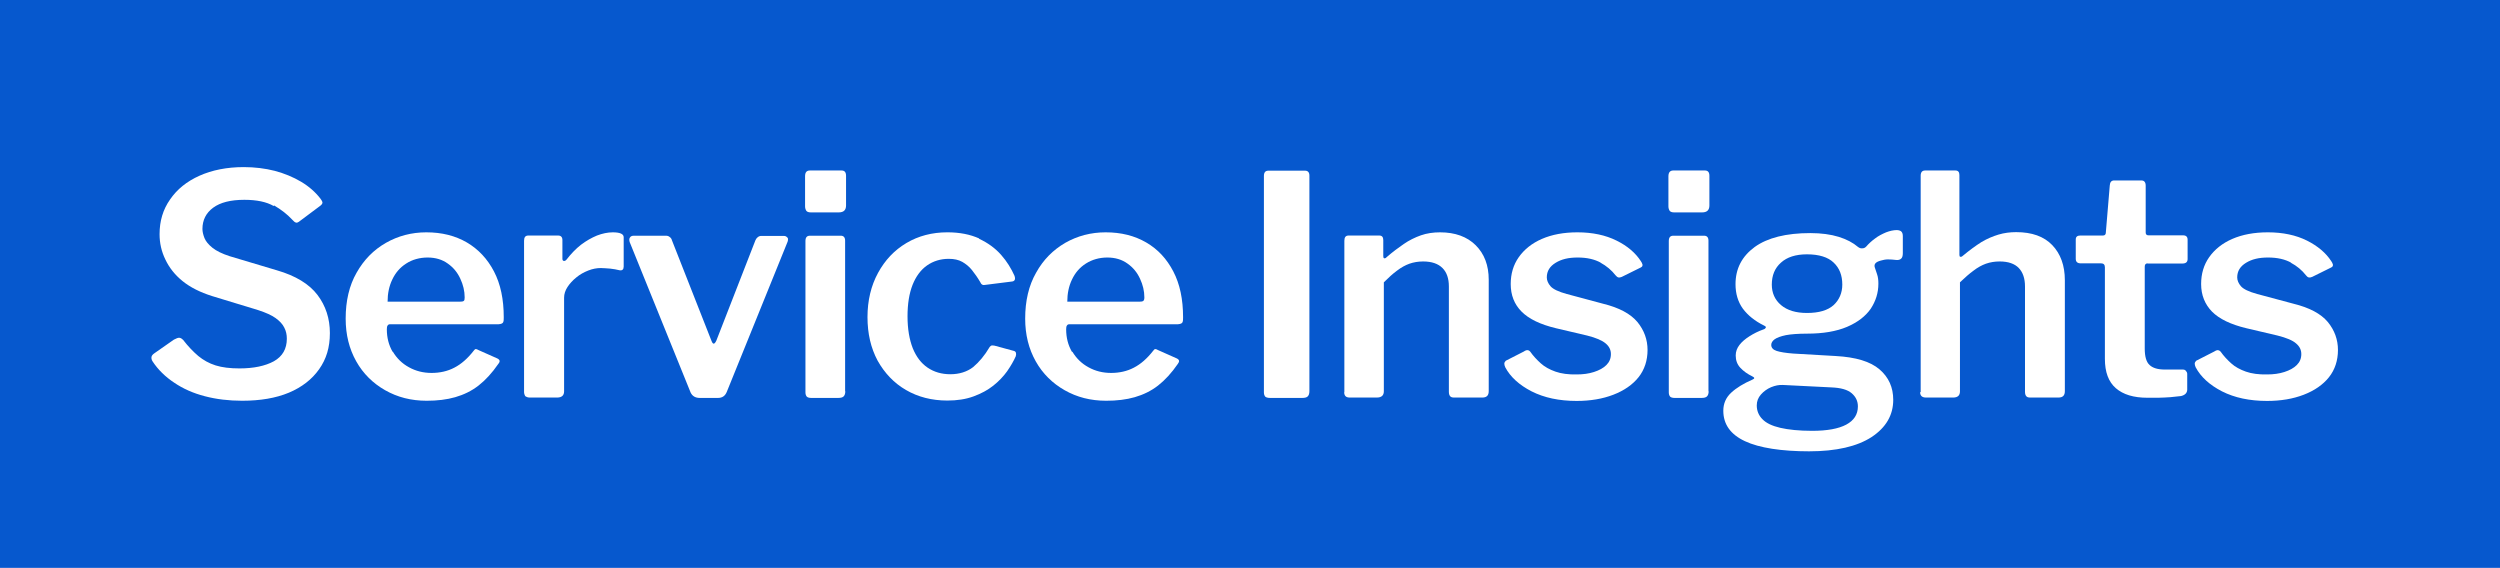 <?xml version="1.0" encoding="UTF-8"?>
<svg id="Layer_1" data-name="Layer 1" xmlns="http://www.w3.org/2000/svg" width="133" height="30.21" version="1.1" viewBox="0 0 133 30.21">
  <defs>
    <style>
      .cls-1 {
        fill: #0658ce;
      }

      .cls-1, .cls-2 {
        stroke-width: 0px;
      }

      .cls-2 {
        fill: #fff;
      }
    </style>
  </defs>
  <path class="cls-1" d="M133,0H0v30.21h133V0Z"/>
  <path class="cls-2" d="M14.56,10.96c-.38-.22-.9-.33-1.56-.33-.73,0-1.28.14-1.66.42-.38.28-.57.66-.57,1.13,0,.15.04.31.11.49.07.17.21.34.42.51.21.17.52.32.92.45l2.51.75c1,.29,1.72.73,2.16,1.31.44.58.66,1.26.66,2.03s-.19,1.38-.57,1.92c-.38.54-.92.96-1.61,1.25s-1.53.43-2.49.43c-.71,0-1.37-.08-1.98-.24-.62-.16-1.16-.4-1.63-.72-.47-.31-.86-.69-1.15-1.13-.06-.09-.07-.17-.06-.24.01-.07.07-.14.16-.2l1.03-.72c.13-.07.23-.11.3-.1.07.01.13.05.19.11.27.35.54.63.81.86.27.22.57.39.92.5.35.11.77.16,1.27.16.76,0,1.37-.13,1.83-.38.46-.26.69-.66.69-1.2,0-.22-.04-.41-.14-.6-.09-.18-.24-.34-.46-.5-.21-.15-.52-.29-.92-.42l-2.46-.75c-.63-.2-1.15-.46-1.56-.79-.41-.33-.71-.71-.92-1.15-.21-.43-.31-.88-.31-1.35,0-.7.18-1.31.56-1.85.37-.54.89-.96,1.56-1.26.67-.3,1.46-.46,2.36-.46.58,0,1.14.07,1.65.2.52.14.98.33,1.4.58.42.25.76.55,1.03.9.04.06.08.11.1.17.02.06-.01.13-.1.2l-1.15.86c-.06.04-.11.06-.16.04-.05-.01-.12-.07-.2-.16-.26-.28-.58-.53-.96-.75h0Z"/>
  <path class="cls-2" d="M20.9,18.71c.21.35.49.63.86.83.36.2.76.3,1.2.3s.85-.09,1.21-.28c.37-.19.71-.49,1.03-.9.04-.06.08-.09.11-.09.03,0,.08.01.16.06l.99.44c.14.07.16.16.05.29-.33.48-.68.86-1.05,1.15-.37.29-.79.49-1.24.62-.45.13-.96.19-1.52.19-.83,0-1.56-.19-2.21-.56-.65-.37-1.17-.88-1.54-1.54-.37-.66-.56-1.41-.56-2.27,0-.94.19-1.76.58-2.44.39-.69.9-1.21,1.56-1.59.65-.37,1.37-.56,2.15-.56.83,0,1.54.18,2.16.54.61.36,1.09.87,1.44,1.54.35.67.52,1.48.52,2.44,0,.11,0,.2-.03.26-.02.06-.1.1-.24.11h-5.77c-.07,0-.11.02-.14.07-.03.04-.04.11-.04.2,0,.44.1.84.31,1.2h0ZM24.45,16.05c.11,0,.18-.01.22-.04.04-.03.05-.09.05-.19,0-.34-.08-.67-.23-.99-.15-.33-.37-.6-.67-.81-.29-.21-.65-.32-1.07-.32s-.82.11-1.14.32c-.33.21-.57.49-.74.85-.17.35-.25.75-.25,1.18h3.83Z"/>
  <path class="cls-2" d="M27.95,21.09s-.07-.12-.07-.22v-8.06c0-.19.07-.28.23-.28h1.58c.15,0,.23.08.23.24v.99c0,.07.02.11.07.12.04.01.09,0,.15-.07.24-.31.5-.58.77-.79.28-.21.56-.37.85-.49.29-.11.57-.17.84-.17.39,0,.58.09.58.26v1.56c0,.15-.07.22-.21.2-.16-.04-.33-.07-.51-.09-.18-.01-.34-.03-.5-.03-.21,0-.43.04-.66.13-.23.09-.45.21-.64.37-.2.16-.35.33-.47.51-.12.19-.18.37-.18.57v4.98c0,.22-.13.33-.37.33h-1.45c-.11,0-.18-.03-.23-.07h0Z"/>
  <path class="cls-2" d="M41.9,12.63c.03.07.03.14,0,.23l-3.24,8c-.09.21-.24.31-.47.31h-.96c-.24,0-.4-.1-.49-.29l-3.24-8c-.03-.1-.03-.18.01-.24.04-.07.11-.1.21-.1h1.71c.08,0,.14.02.2.07.06.04.1.1.12.18l2.1,5.34c.08.21.16.2.26-.01l2.08-5.34c.03-.07.07-.12.12-.16.05-.04.11-.07.19-.07h1.19c.1,0,.16.03.2.1h0Z"/>
  <path class="cls-2" d="M45.01,10.93c0,.25-.13.37-.39.37h-1.48c-.12,0-.2-.03-.24-.08-.04-.06-.07-.14-.07-.24v-1.6c0-.21.08-.31.26-.31h1.68c.16,0,.24.09.24.28v1.58h0ZM44.97,20.81c0,.13-.03.22-.09.28-.06.06-.16.08-.3.08h-1.42c-.12,0-.2-.03-.24-.07-.04-.05-.07-.12-.07-.22v-8.06c0-.19.08-.28.24-.28h1.64c.15,0,.23.09.23.26v8.02Z"/>
  <path class="cls-2" d="M52.08,12.7c.48.22.87.51,1.18.86.31.35.54.73.71,1.11.07.2.01.3-.16.31l-1.43.18c-.11.02-.18-.03-.23-.15-.14-.24-.29-.45-.44-.64-.15-.19-.33-.33-.52-.44-.2-.11-.43-.16-.72-.16-.43,0-.82.12-1.15.35-.33.23-.59.58-.77,1.03-.18.46-.27,1.01-.27,1.68s.1,1.24.28,1.7c.19.46.45.8.79,1.03.34.23.74.35,1.21.35s.89-.13,1.21-.38c.31-.26.61-.61.88-1.07.03-.04.07-.07.1-.08.03-.01.08,0,.16.01l1.03.28c.11.03.14.13.1.28-.11.25-.26.51-.46.8-.2.28-.45.54-.74.77-.29.23-.64.42-1.05.57-.41.15-.87.22-1.39.22-.83,0-1.56-.19-2.2-.56-.64-.37-1.14-.9-1.51-1.56-.36-.67-.54-1.44-.54-2.32s.19-1.67.56-2.35c.37-.68.87-1.21,1.51-1.59.64-.38,1.37-.57,2.18-.57.65,0,1.21.11,1.7.33h0Z"/>
  <path class="cls-2" d="M57.05,18.71c.21.35.49.63.86.83.36.2.76.3,1.2.3s.85-.09,1.21-.28c.37-.19.71-.49,1.03-.9.04-.06.08-.09.11-.09.03,0,.08.01.16.06l.99.44c.14.07.15.16.05.29-.33.48-.68.86-1.05,1.15-.37.29-.79.49-1.24.62-.45.13-.96.19-1.52.19-.83,0-1.56-.19-2.21-.56-.65-.37-1.17-.88-1.54-1.54-.37-.66-.56-1.41-.56-2.27,0-.94.19-1.76.58-2.44.38-.69.9-1.21,1.55-1.59.65-.37,1.37-.56,2.15-.56.83,0,1.54.18,2.16.54.62.36,1.09.87,1.44,1.54.35.67.52,1.48.52,2.44,0,.11,0,.2-.03.26-.02.06-.1.1-.24.11h-5.77c-.07,0-.11.02-.14.07-.03.04-.04.11-.04.2,0,.44.1.84.31,1.2h0ZM60.6,16.05c.11,0,.18-.01.22-.04.04-.03.06-.09.06-.19,0-.34-.08-.67-.23-.99-.15-.33-.37-.6-.67-.81-.29-.21-.65-.32-1.07-.32s-.81.11-1.14.32c-.33.21-.57.49-.74.85-.17.35-.25.75-.25,1.18h3.83Z"/>
  <path class="cls-2" d="M69.43,9.08c.15,0,.23.09.23.26v11.47c0,.13-.03.22-.09.28-.06.06-.16.08-.3.08h-1.7c-.13,0-.22-.03-.26-.07-.04-.05-.07-.12-.07-.22v-11.52c0-.19.08-.28.24-.28h1.94,0Z"/>
  <path class="cls-2" d="M71.52,20.87v-8.06c0-.19.07-.28.23-.28h1.63c.14,0,.21.08.21.24v.85c0,.07.01.11.05.12.03.01.08,0,.13-.06.31-.27.62-.5.91-.7.29-.2.6-.35.91-.46s.66-.16,1.02-.16c.8,0,1.44.23,1.9.69.46.46.69,1.07.69,1.83v5.93c0,.23-.11.34-.34.34h-1.5c-.1,0-.17-.02-.21-.07-.04-.04-.07-.12-.07-.23v-5.61c0-.42-.11-.75-.34-.98-.23-.23-.57-.35-1.03-.35-.26,0-.5.04-.73.12-.22.08-.44.2-.66.37-.22.16-.45.37-.7.62v5.8c0,.22-.13.33-.37.33h-1.45c-.2,0-.29-.1-.29-.29h0Z"/>
  <path class="cls-2" d="M85.17,13.98c-.34-.19-.75-.28-1.24-.28s-.86.09-1.17.28c-.31.19-.47.44-.47.78,0,.16.07.32.2.47.13.15.42.29.86.41l1.94.52c.85.21,1.45.53,1.82.97.36.44.54.94.54,1.49s-.16,1.05-.48,1.45c-.32.4-.77.71-1.34.93-.57.22-1.22.33-1.95.33-.93,0-1.73-.17-2.4-.51-.66-.34-1.13-.77-1.4-1.28-.03-.07-.05-.13-.05-.19s.03-.11.08-.16l.96-.49c.08-.06.16-.08.21-.07.06.01.1.04.13.08.16.23.35.43.56.62.21.19.47.33.78.44.31.11.69.16,1.13.15.34,0,.64-.04.92-.13.28-.09.5-.21.66-.37.16-.16.24-.35.24-.58s-.09-.41-.28-.57c-.19-.16-.51-.3-.99-.42l-1.66-.39c-.83-.2-1.43-.49-1.82-.88-.39-.39-.58-.88-.58-1.47,0-.54.14-1.02.43-1.43s.7-.74,1.23-.97c.53-.23,1.16-.35,1.89-.35.8,0,1.5.15,2.08.44.59.29,1.01.66,1.29,1.09.04.06.07.11.09.18.01.07-.01.12-.09.16l-1.01.5c-.07.03-.13.04-.18.03-.05-.01-.1-.05-.15-.11-.21-.27-.48-.5-.81-.68Z"/>
  <path class="cls-2" d="M90.94,10.93c0,.25-.13.37-.39.37h-1.48c-.12,0-.2-.03-.24-.08-.04-.06-.07-.14-.07-.24v-1.6c0-.21.09-.31.26-.31h1.68c.16,0,.24.09.24.28v1.58h0ZM90.9,20.81c0,.13-.03.22-.09.28-.06.06-.16.08-.3.08h-1.42c-.12,0-.2-.03-.24-.07-.04-.05-.07-.12-.07-.22v-8.06c0-.19.08-.28.24-.28h1.64c.15,0,.23.09.23.26v8.02Z"/>
  <path class="cls-2" d="M101.14,12.31c.06.05.09.13.09.25v.91c0,.14-.03.24-.09.29-.06.06-.15.08-.27.07-.15-.02-.3-.03-.43-.03-.14,0-.26.03-.37.06-.28.07-.39.19-.33.37.03.1.07.22.12.36.05.14.07.31.07.5,0,.49-.14.93-.41,1.34-.28.4-.7.72-1.26.96-.57.24-1.27.36-2.12.36-.48,0-.86.03-1.13.08-.28.06-.47.13-.6.22-.12.09-.18.19-.18.3,0,.15.1.26.29.32.19.06.48.11.89.14l2.25.13c1.07.06,1.84.29,2.33.71.49.42.73.96.73,1.62,0,.81-.38,1.47-1.15,1.98-.77.5-1.88.76-3.33.76s-2.65-.18-3.41-.54c-.77-.36-1.15-.9-1.15-1.62,0-.38.14-.7.42-.96.28-.26.66-.49,1.12-.69.14-.06.14-.11,0-.18-.25-.12-.46-.27-.63-.45-.17-.18-.25-.4-.25-.66,0-.21.07-.39.2-.56.13-.17.31-.32.53-.46.22-.14.47-.27.76-.37.06-.02.09-.05.11-.09.02-.04-.01-.07-.09-.11-.49-.24-.86-.54-1.13-.9-.26-.36-.39-.8-.39-1.3,0-.83.34-1.48,1.02-1.98.68-.49,1.67-.74,2.96-.74.58,0,1.09.07,1.51.2.42.13.76.31,1.03.54.08.06.15.08.23.07.08,0,.14-.03.2-.09.13-.15.29-.3.47-.43.18-.14.38-.24.59-.33.21-.08.4-.12.57-.12.1,0,.18.03.24.07h0ZM94.85,20.48c-.21-.01-.41.03-.63.12-.21.09-.39.22-.54.39-.15.17-.22.36-.22.58,0,.28.1.53.3.73.2.21.52.36.95.46.43.1,1,.16,1.7.16.79,0,1.4-.11,1.81-.33.41-.22.62-.54.62-.97,0-.28-.11-.51-.33-.7-.22-.19-.58-.29-1.07-.31l-2.59-.13ZM97.55,16.23c.3-.28.46-.65.46-1.09,0-.49-.15-.88-.46-1.17-.3-.29-.78-.44-1.42-.44-.6,0-1.06.15-1.38.44-.33.29-.49.68-.49,1.17,0,.44.16.81.49,1.09.33.28.79.42,1.38.42.64,0,1.11-.14,1.42-.42Z"/>
  <path class="cls-2" d="M102.18,20.87v-11.52c0-.19.08-.28.24-.28h1.61c.14,0,.21.08.21.24v4.24c0,.07.01.1.05.11.03.01.08,0,.13-.05.36-.3.69-.54.99-.73.3-.18.61-.31.91-.4.3-.09.62-.13.94-.13.84,0,1.48.23,1.92.69.44.46.67,1.08.67,1.87v5.9c0,.23-.11.34-.34.34h-1.5c-.1,0-.17-.02-.21-.07-.04-.04-.07-.12-.07-.23v-5.61c0-.42-.11-.75-.33-.98-.22-.23-.56-.35-1.02-.35-.26,0-.5.04-.73.12-.22.08-.44.2-.66.37-.22.16-.46.37-.72.62v5.8c0,.22-.12.33-.36.33h-1.45c-.21,0-.31-.1-.31-.29h.01Z"/>
  <path class="cls-2" d="M114.26,14.01c-.11,0-.16.06-.16.18v4.35c0,.42.08.72.26.88.17.16.44.24.81.24h.96c.07,0,.12.02.16.07.04.04.07.1.07.16v.85c-.01.17-.12.28-.33.33-.16.02-.35.04-.57.06-.22.01-.43.03-.64.03-.21,0-.4,0-.58,0-.73,0-1.29-.17-1.68-.51-.39-.34-.58-.86-.58-1.56v-4.87c0-.14-.07-.21-.2-.21h-1.09c-.17,0-.26-.08-.26-.24v-1.03c0-.14.08-.21.24-.21h1.21c.1,0,.15-.06.15-.16l.21-2.51c.01-.17.09-.26.23-.26h1.45c.15,0,.23.09.23.28v2.49c0,.1.05.15.15.15h1.84c.16,0,.24.08.24.23v1.03c0,.16-.09.24-.28.24h-1.85Z"/>
  <path class="cls-2" d="M121.9,13.98c-.34-.19-.75-.28-1.24-.28s-.86.09-1.17.28c-.31.19-.47.44-.47.78,0,.16.07.32.2.47.13.15.42.29.86.41l1.94.52c.85.21,1.45.53,1.82.97.36.44.54.94.54,1.49s-.16,1.05-.48,1.45-.77.71-1.34.93c-.57.22-1.22.33-1.95.33-.93,0-1.73-.17-2.4-.51-.66-.34-1.13-.77-1.4-1.28-.03-.07-.05-.13-.05-.19s.03-.11.08-.16l.96-.49c.09-.06.16-.08.21-.07.05.01.1.04.13.08.16.23.35.43.56.62.21.19.47.33.78.44.31.11.69.16,1.13.15.34,0,.64-.04.92-.13.28-.09.5-.21.66-.37.16-.16.24-.35.24-.58s-.09-.41-.28-.57c-.18-.16-.51-.3-.99-.42l-1.66-.39c-.83-.2-1.43-.49-1.82-.88-.38-.39-.58-.88-.58-1.47,0-.54.14-1.02.43-1.43.29-.41.7-.74,1.23-.97.53-.23,1.16-.35,1.89-.35.8,0,1.5.15,2.08.44.58.29,1.01.66,1.29,1.09.04.06.07.11.09.18.01.07-.01.12-.09.16l-1.01.5c-.07.03-.13.04-.18.03-.06-.01-.1-.05-.15-.11-.21-.27-.48-.5-.82-.68Z"/>
</svg>